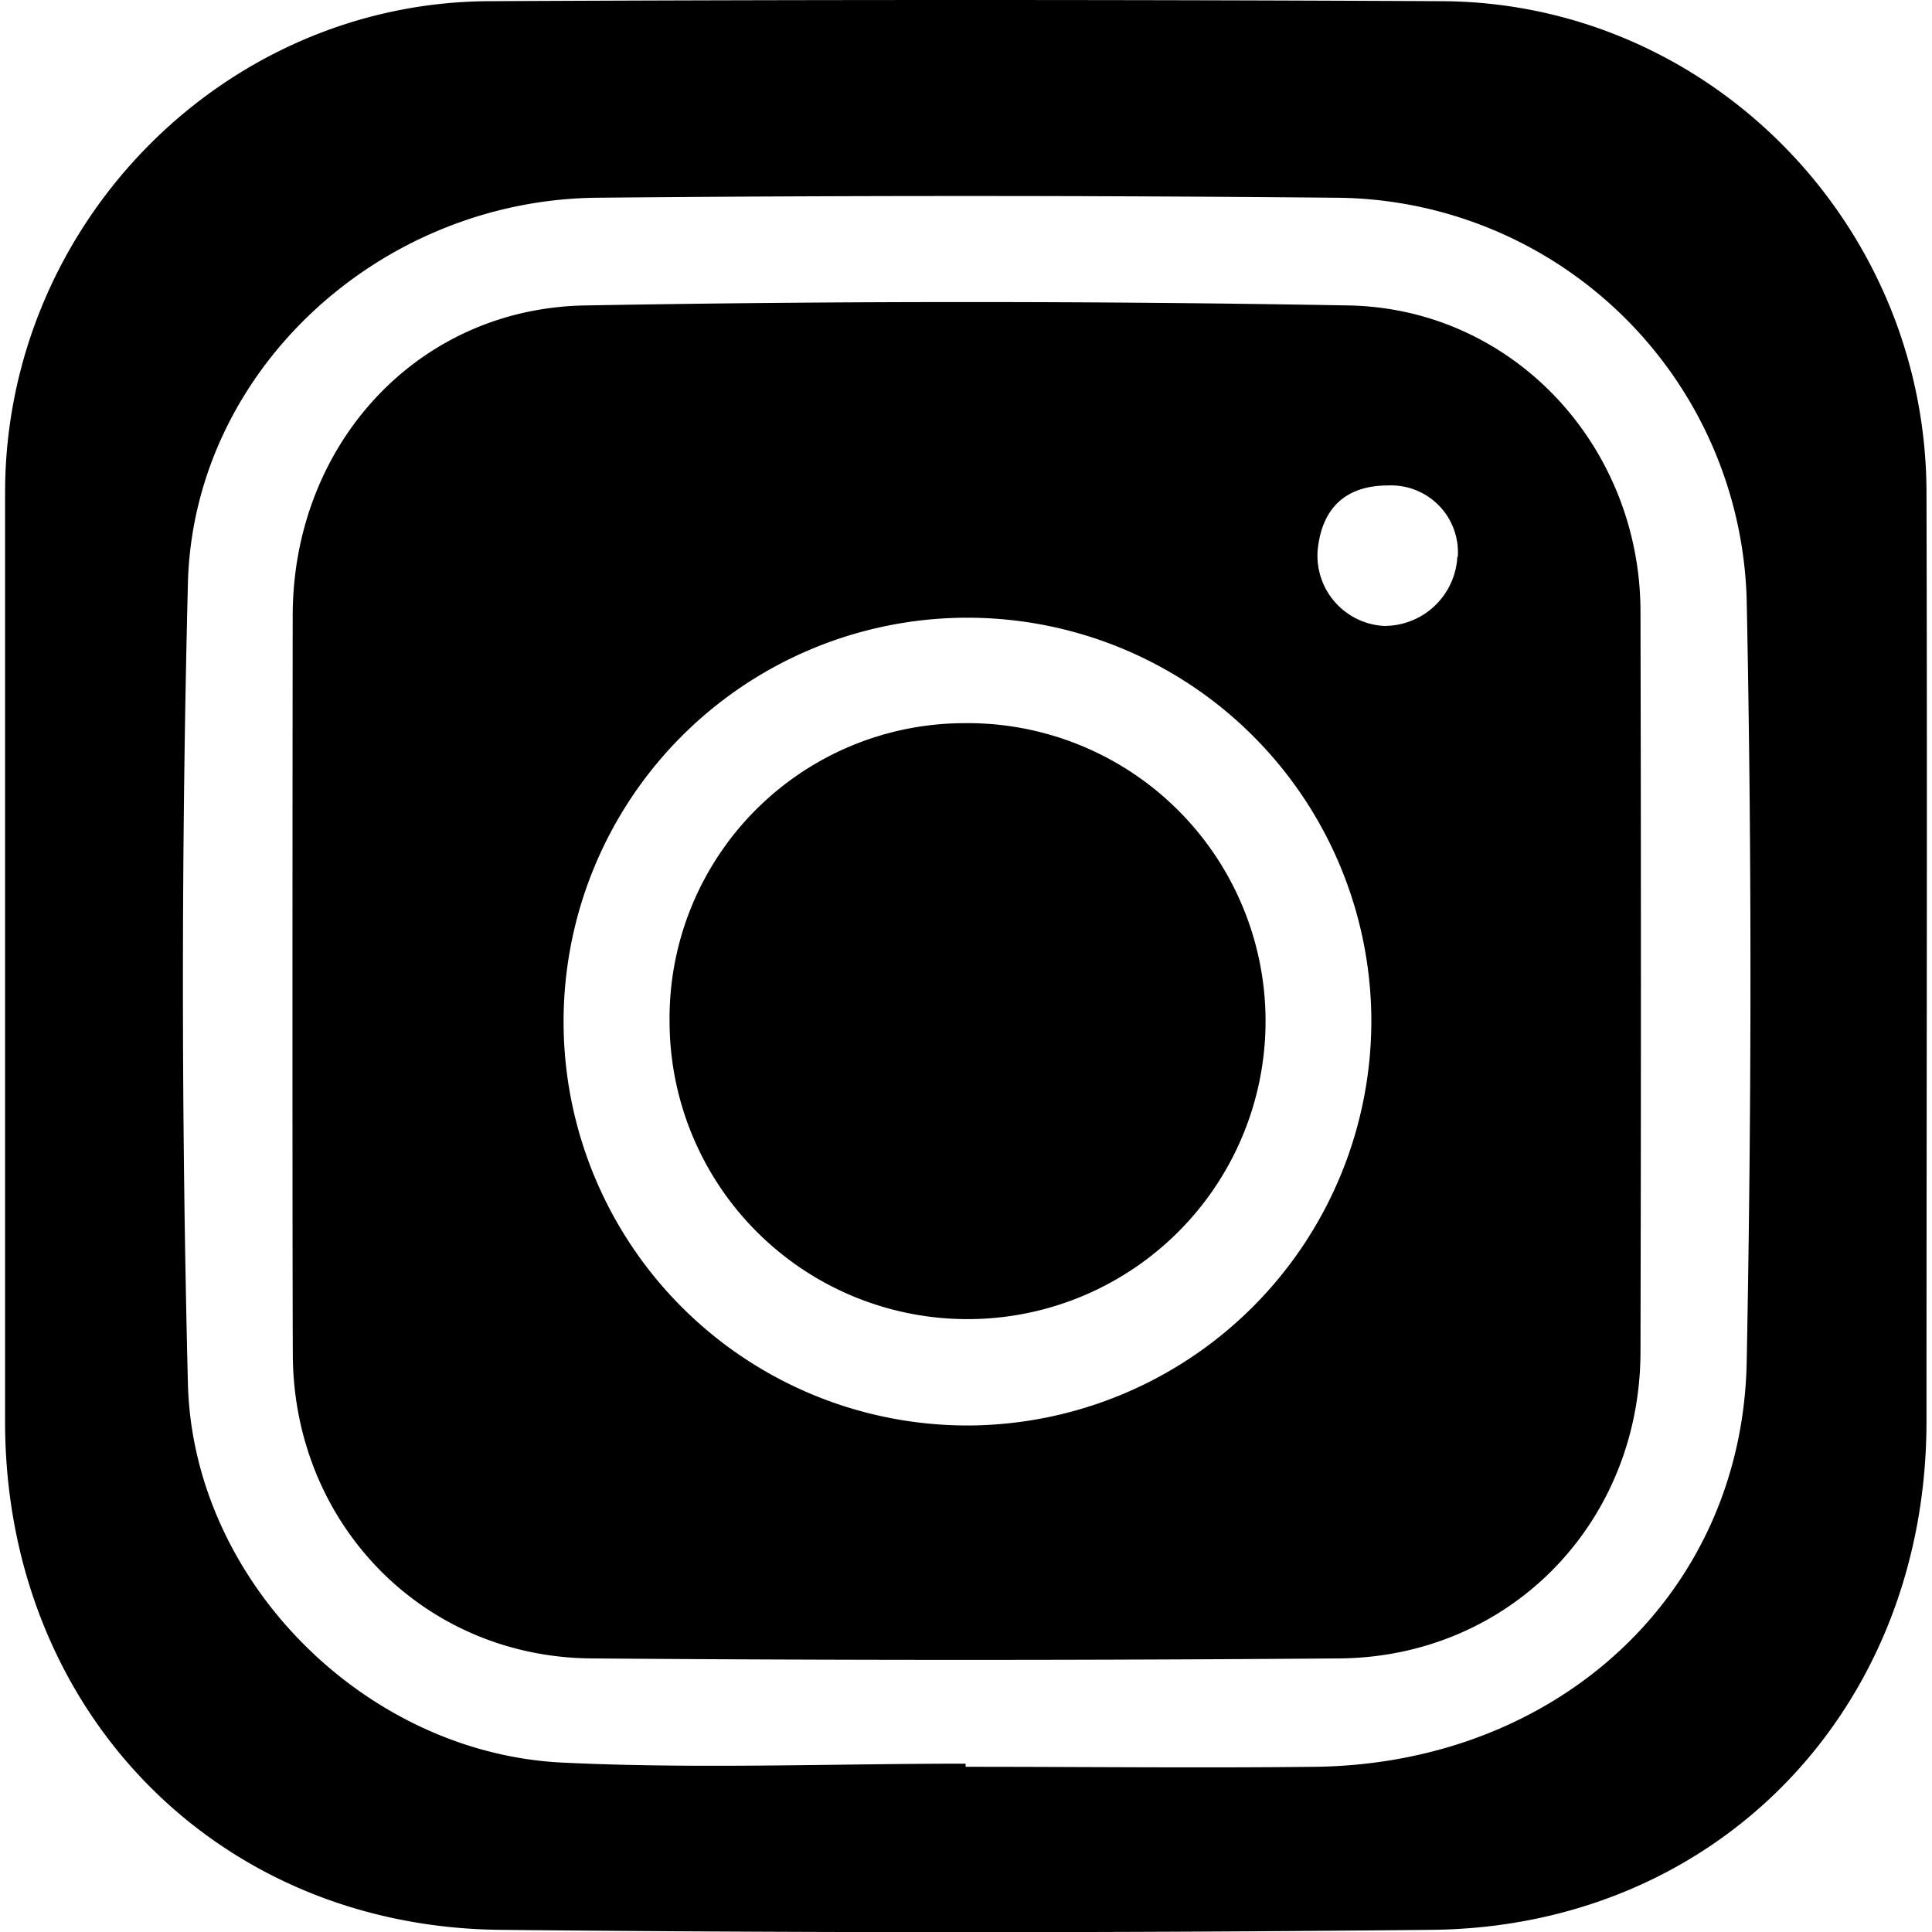 <?xml version="1.0" encoding="UTF-8"?>
<svg xmlns="http://www.w3.org/2000/svg" viewBox="0 0 177.87 178.81" width="32" height="32">
  <path d="M0 45.6C0 20.8 20.14.23 44.79.11q44.1-.22 88.2 0c24.67.12 44.77 20.54 44.84 45.43.08 28.66 0 57.33 0 86 0 26.65-19.35 46.8-45.8 47.07q-43.1.43-86.2 0C19.42 178.34 0 158.17 0 131.58V45.6zm88.9 117.63v.29c10.8 0 21.6.12 32.39 0 22.41-.3 39.48-16 39.9-37.45.45-23.49.48-47 0-70.49a38.26 38.26 0 00-38.1-37.28q-34.14-.32-68.27 0c-20.13.18-37.41 16-37.9 35.71q-.92 37 0 74c.44 18.31 16.4 34.23 34.64 35.12 12.44.6 24.9.1 37.35.1z"/>
  <path d="M26.62 57c0-15.78 11.47-28.45 27.05-28.73q35.34-.63 70.69 0c15.28.3 27 13.07 27 28.37q.08 34.2 0 68.42c0 15.86-12.08 28.31-27.89 28.43q-34.6.27-69.2 0c-15.59-.12-27.57-12.47-27.64-28.1-.05-11.48-.03-57.1-.01-68.39zm99.83 37.28a37.38 37.38 0 10-37.15 37.65 37.47 37.47 0 0037.15-37.68zm8-42.73a6.19 6.19 0 00-6.45-6.62c-3.94 0-6.13 2.1-6.52 6a6.52 6.52 0 006.1 7 6.76 6.76 0 006.83-6.41z"/>
  <path d="M88.74 66.93A27.58 27.58 0 1161.5 94.61a27.32 27.32 0 0127.24-27.68z"/>
</svg>
